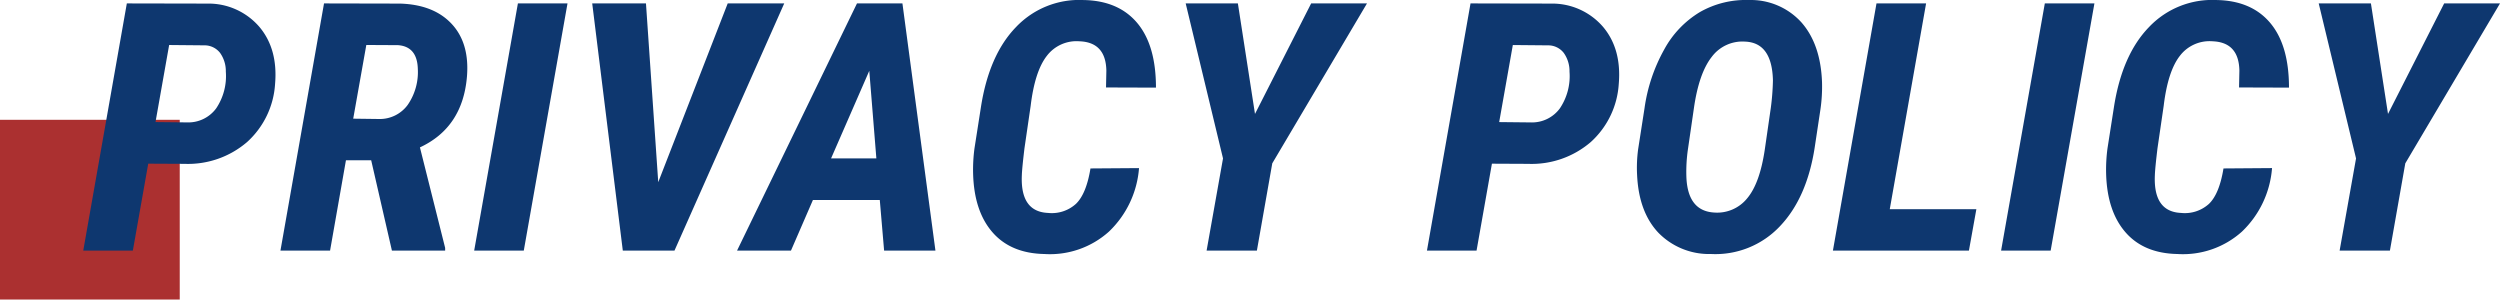 <svg xmlns="http://www.w3.org/2000/svg" width="459" height="55"><path data-name="長方形 58" fill="#ab3030" d="M0 22h33v33H0z"/><path data-name="パス 49" d="M27.216 30.05l-2.824 15.961h-9.106l8-45.383 14.818.031a12.315 12.315 0 019.5 4.255q3.443 4.068 2.9 10.489a15.683 15.683 0 01-5.14 10.676 16.644 16.644 0 01-11.484 4.004zm1.333-7.637l5.87.062a6.347 6.347 0 005.267-2.572 10.616 10.616 0 001.777-6.748 5.77 5.77 0 00-1.047-3.429 3.6 3.6 0 00-2.729-1.4l-6.632-.062zm39.6 7.013h-4.634L60.6 46.011h-9.11l8-45.383 13.961.031q6.187.187 9.487 3.74t2.792 9.694q-.793 9.32-8.631 12.967l4.63 18.452v.5h-9.773zm-3.3-7.637l4.79.061a6.341 6.341 0 005.2-2.572 10.592 10.592 0 001.872-6.655q-.127-4.083-3.649-4.333l-5.807-.031zm31.317 24.222h-9.107L95.087.628h9.107zm24.686-12.561L133.608.628h10.376l-20.15 45.383h-9.487L108.731.628h9.869zm40.678 3.273h-12.28l-4.03 9.289h-9.9L157.341.629h8.345l6.06 45.383h-9.424zm-8.948-7.637h8.318l-1.3-16.084zm56.543 1.777a18.012 18.012 0 01-5.537 11.673 16.208 16.208 0 01-11.851 4.1q-6.156-.125-9.519-3.99t-3.554-10.722a29.393 29.393 0 01.254-4.707l1.174-7.512q1.491-9.632 6.457-14.743A15.988 15.988 0 01198.876.006q6.441.094 9.9 4.192t3.459 11.891l-9.17-.031.063-3.086q-.1-5.237-4.982-5.392a6.835 6.835 0 00-5.965 2.7q-2.189 2.821-2.951 9.148l-1.142 7.822q-.444 3.74-.476 4.894-.317 6.733 4.823 6.951a6.585 6.585 0 005.109-1.668q1.9-1.823 2.665-6.5zm21.291-9.943L240.728.628h10.249L233.589 29.99l-2.824 16.021h-9.233l3.014-16.925L217.692.628h9.583zm43.5 9.133l-2.822 15.958h-9.107l8-45.383 14.818.031a12.315 12.315 0 019.5 4.255q3.443 4.068 2.9 10.489a15.683 15.683 0 01-5.14 10.676 16.644 16.644 0 01-11.486 4.005zm1.333-7.637l5.87.062a6.347 6.347 0 005.267-2.572 10.616 10.616 0 001.777-6.748 5.771 5.771 0 00-1.047-3.429 3.6 3.6 0 00-2.729-1.4l-6.632-.062zm38.871 24.219a13 13 0 01-9.662-3.927q-3.57-3.8-3.887-10.567a25.527 25.527 0 01.19-4.738l1.174-7.543a30.809 30.809 0 013.586-10.722 18.054 18.054 0 016.632-6.951 16.994 16.994 0 018.948-2.182 12.531 12.531 0 019.662 4.13q3.506 4.005 3.76 10.956a28.824 28.824 0 01-.286 4.956l-1.047 6.951q-1.428 9.351-6.425 14.572a16.265 16.265 0 01-12.645 5.065zm11.01-26.9a45.192 45.192 0 00.381-4.956q-.159-6.951-5.109-7.138a7.025 7.025 0 00-6.14 2.821q-2.332 2.977-3.252 9.335l-1.11 7.637a29.036 29.036 0 00-.286 4.831q.159 6.546 5.235 6.764a7.073 7.073 0 005.934-2.618q2.316-2.743 3.236-8.977zm21.83 18.671h15.9l-1.367 7.605h-24.971l8-45.383h9.107zm29.54 7.605h-9.1L375.428.628h9.107zm40.646-15.149a18.012 18.012 0 01-5.537 11.673 16.208 16.208 0 01-11.851 4.1q-6.156-.125-9.519-3.99t-3.554-10.722a29.393 29.393 0 01.254-4.707l1.174-7.512q1.491-9.632 6.457-14.743A15.988 15.988 0 01406.9.004q6.441.094 9.9 4.192t3.459 11.891l-9.17-.031.063-3.086q-.1-5.237-4.982-5.392a6.835 6.835 0 00-5.965 2.7q-2.189 2.821-2.951 9.148l-1.143 7.824q-.444 3.74-.476 4.894-.317 6.733 4.823 6.951a6.585 6.585 0 005.109-1.668q1.9-1.823 2.665-6.5zm21.291-9.943L448.749.627H459L441.612 29.99l-2.824 16.021h-9.233l3.014-16.925L425.715.628h9.585z" fill="#0e376f"/></svg>